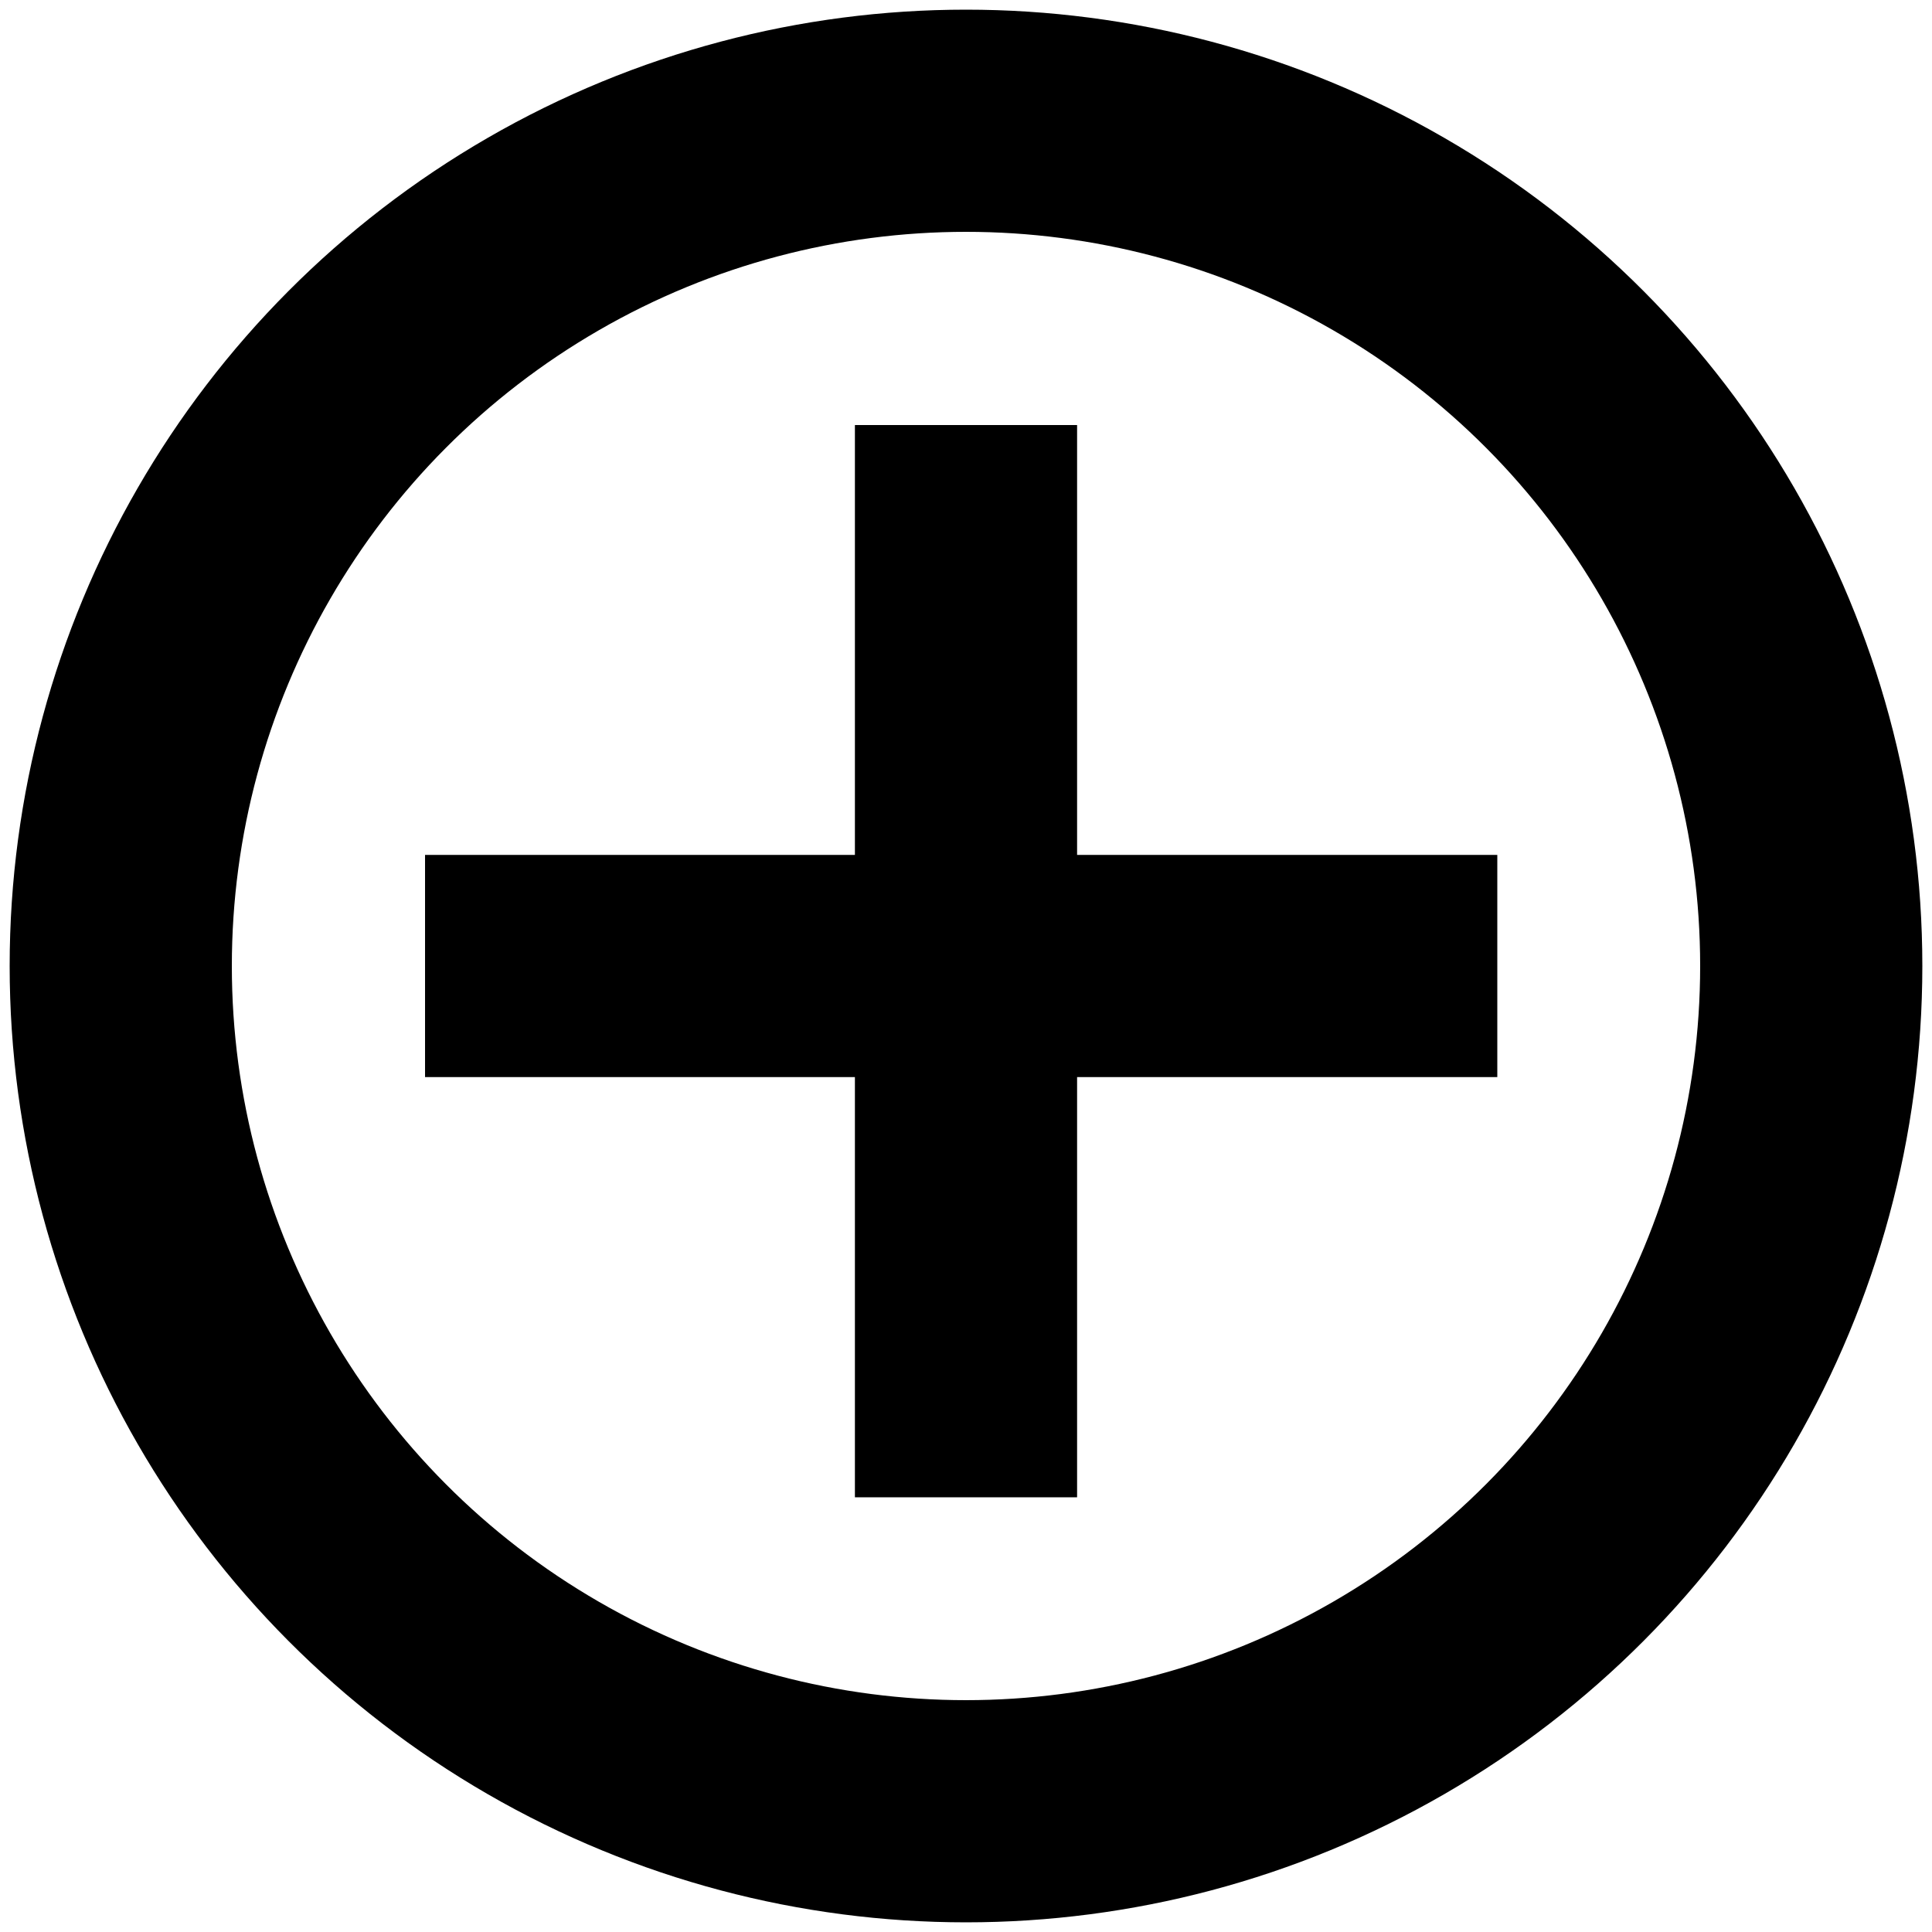 <svg width="400" height="400" xmlns="http://www.w3.org/2000/svg">
	<g stroke="#000000" stroke-width="46">
		<circle fill-opacity="0" r="175" cy="200" cx="200"/>
		<line y1="200" x1="88" y2="200" x2="310"/>
		<line y1="88" x1="200" y2="310" x2="200"/>
	</g>
</svg>